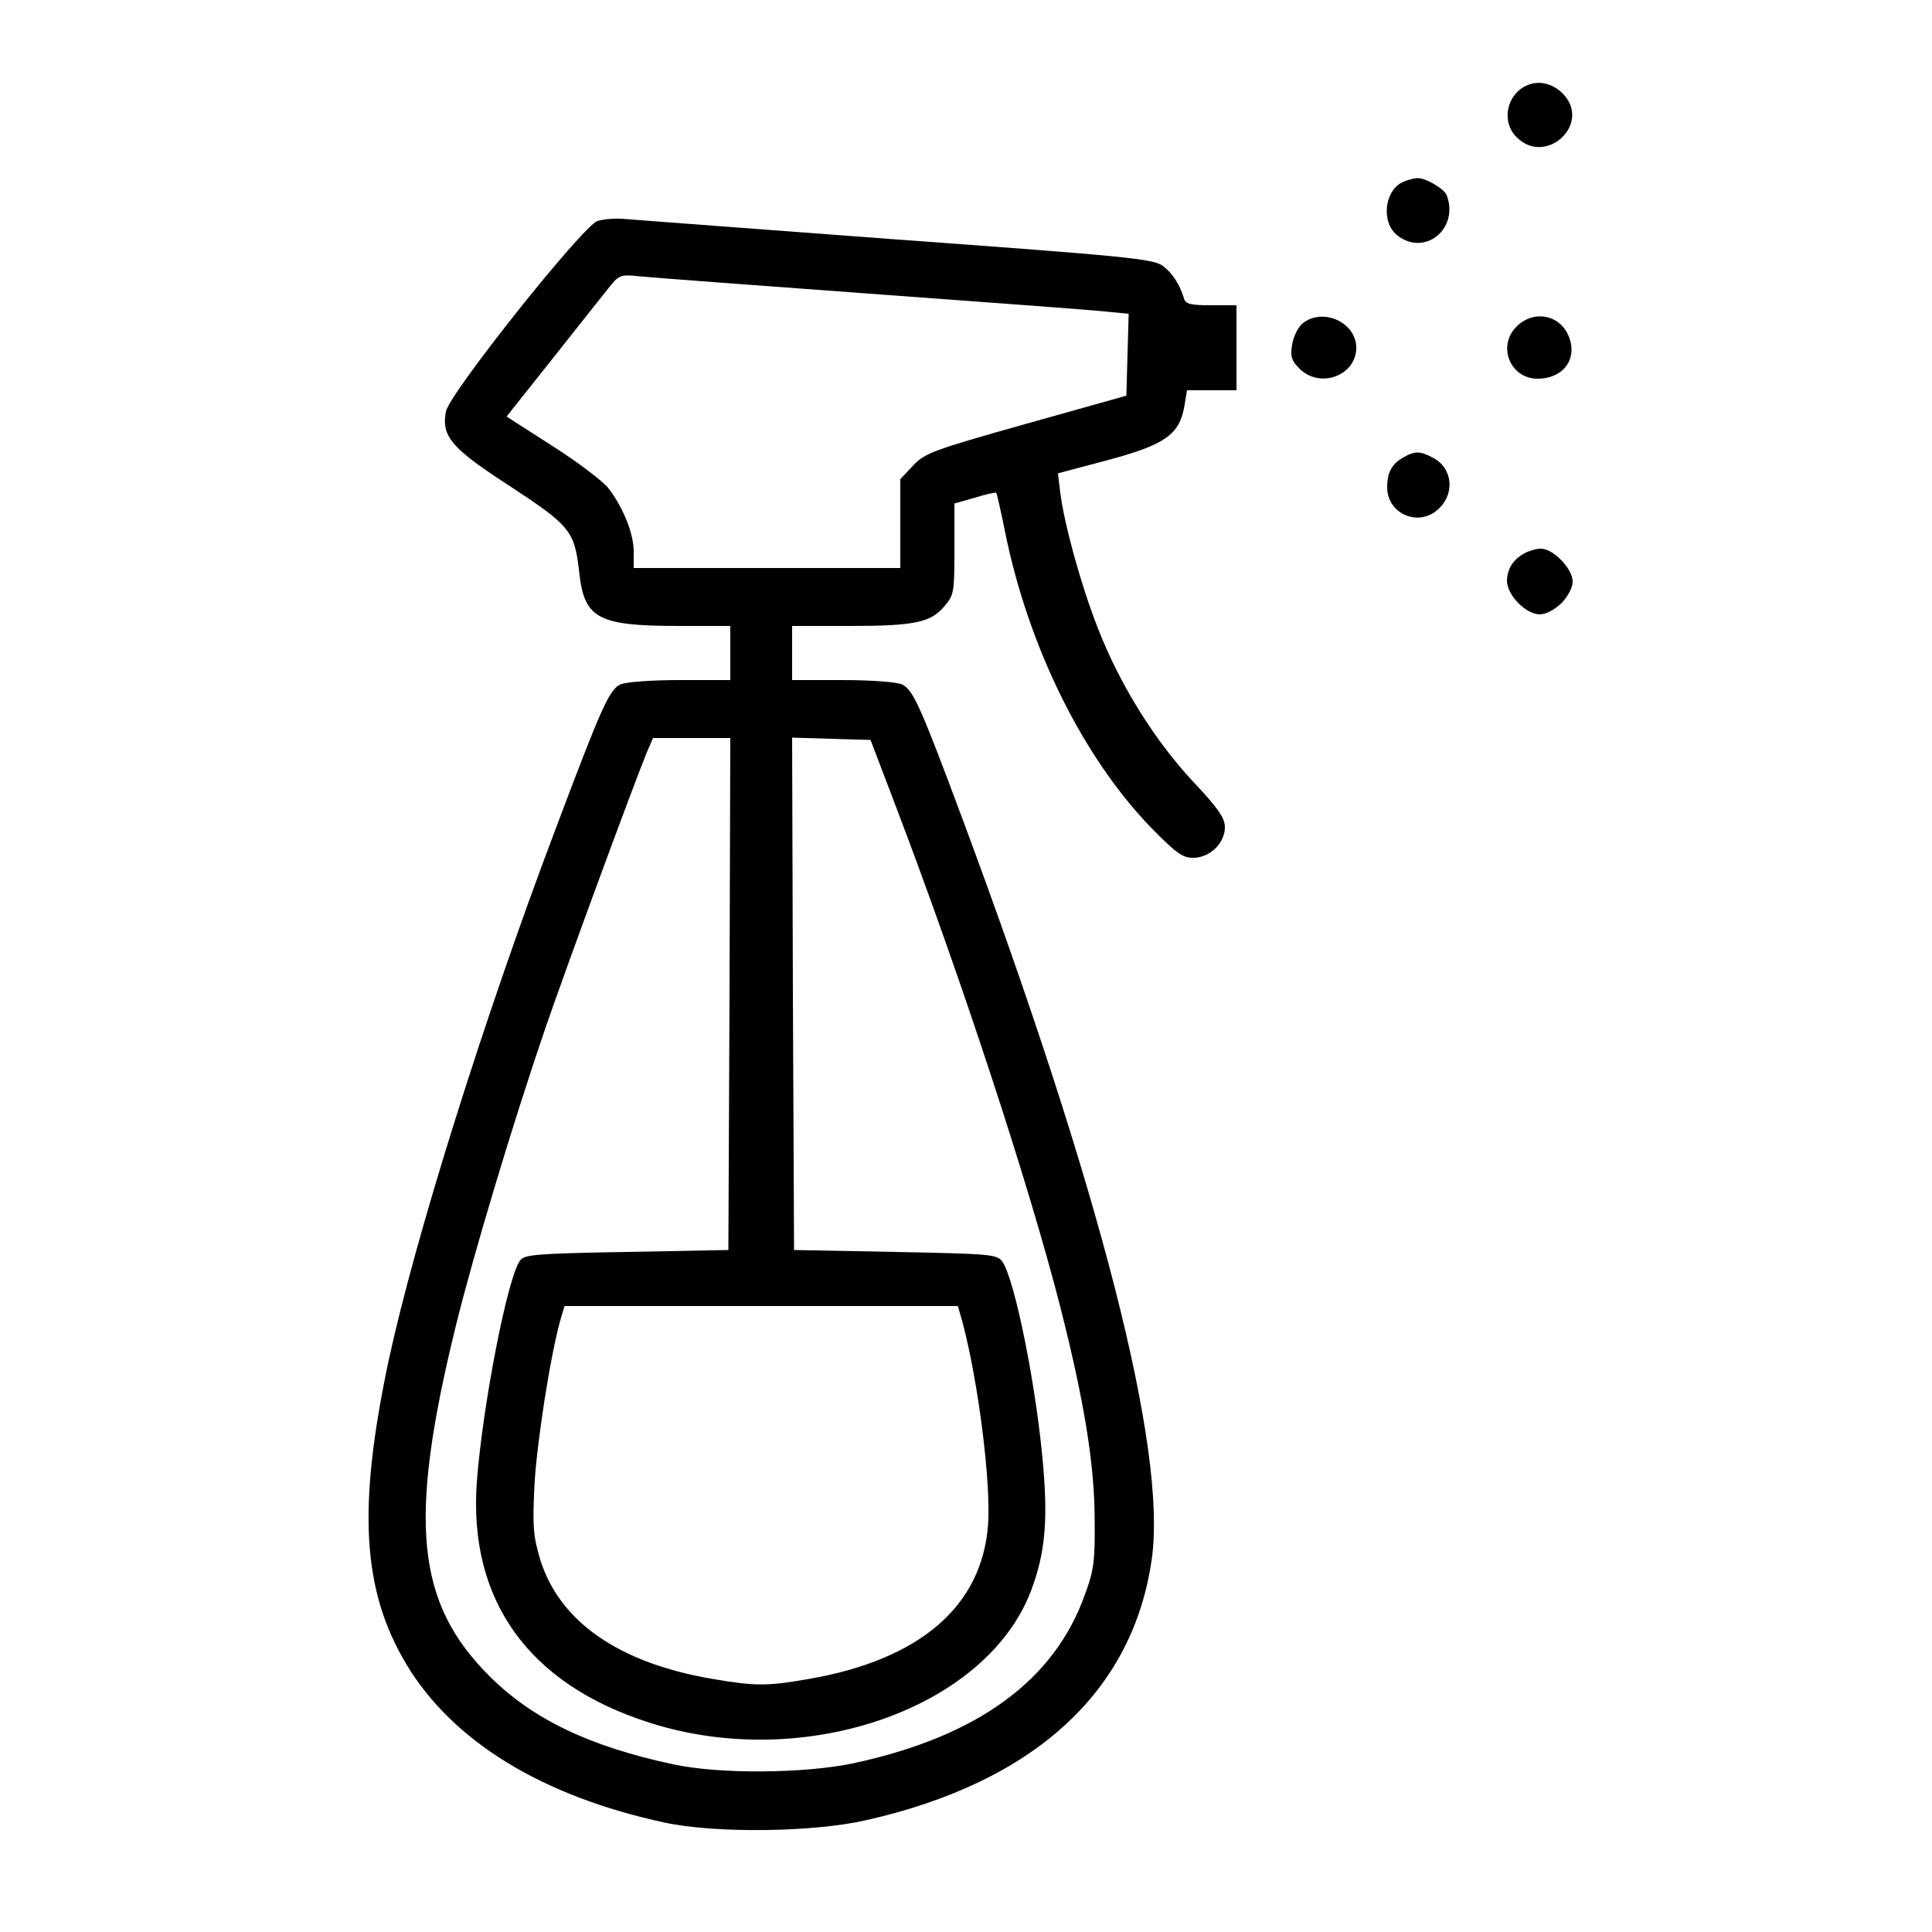 <?xml version="1.0" standalone="no"?>
<!DOCTYPE svg PUBLIC "-//W3C//DTD SVG 20010904//EN"
 "http://www.w3.org/TR/2001/REC-SVG-20010904/DTD/svg10.dtd">
<svg version="1.0" xmlns="http://www.w3.org/2000/svg"
 width="500pt" height="500pt" viewBox="0 0 500 500"
 preserveAspectRatio="xMidYMid meet">

<g transform="translate(0,500) scale(0.1,-0.1)"
fill="#000000" stroke="none">
<path d="M3954 4780 c-55 -22 -70 -95 -29 -135 74 -75 192 31 123 109 -26 29
-63 39 -94 26z"/>
<path d="M3633 4530 c-50 -20 -60 -105 -17 -139 71 -56 161 17 128 104 -7 17
-55 45 -76 44 -7 0 -23 -4 -35 -9z"/>
<path d="M1546 4428 c-39 -14 -383 -446 -392 -493 -12 -65 14 -95 167 -194
155 -102 166 -115 178 -222 13 -120 48 -139 259 -139 l132 0 0 -70 0 -70 -130
0 c-76 0 -139 -5 -154 -11 -29 -14 -48 -55 -168 -374 -186 -491 -364 -1060
-432 -1375 -81 -381 -69 -595 45 -786 120 -201 353 -343 670 -411 131 -28 382
-25 519 6 436 98 693 333 741 678 39 282 -133 953 -488 1908 -112 301 -130
340 -159 354 -15 6 -78 11 -154 11 l-130 0 0 70 0 70 148 0 c169 0 211 9 246
51 25 29 26 36 26 148 l0 118 53 15 c28 9 53 14 55 13 2 -2 12 -47 23 -101 60
-297 201 -583 378 -766 65 -66 81 -78 109 -78 43 0 82 38 82 79 0 24 -17 49
-83 119 -99 106 -190 252 -246 397 -43 109 -87 269 -97 350 l-6 50 128 34
c149 40 186 66 199 139 l7 42 64 0 64 0 0 110 0 110 -65 0 c-54 0 -67 3 -71
18 -11 36 -30 66 -55 84 -23 18 -94 25 -685 68 -362 27 -679 51 -704 53 -25 3
-58 0 -74 -5z m704 -188 c300 -22 573 -42 608 -46 l63 -6 -3 -106 -3 -106
-260 -73 c-242 -68 -262 -76 -292 -108 l-33 -35 0 -115 0 -115 -345 0 -345 0
0 43 c0 46 -27 113 -65 163 -14 18 -78 67 -144 109 l-120 77 116 146 c64 81
130 164 146 184 29 37 32 38 81 33 28 -3 296 -23 596 -45z m-362 -1812 l-3
-663 -263 -5 c-236 -4 -265 -7 -276 -22 -33 -45 -97 -376 -112 -573 -22 -306
133 -523 446 -623 401 -129 874 36 989 343 35 94 43 175 31 318 -17 206 -74
487 -106 532 -14 19 -30 20 -277 25 l-262 5 -3 663 -2 663 101 -3 102 -3 67
-176 c169 -444 343 -974 425 -1295 61 -241 88 -405 88 -549 1 -104 -2 -129
-25 -191 -79 -223 -278 -368 -598 -437 -126 -27 -348 -29 -468 -3 -215 46
-362 116 -473 226 -193 191 -214 402 -89 910 46 186 146 519 230 765 58 169
230 635 264 718 l16 37 100 0 100 0 -2 -662z m603 -850 c41 -155 74 -415 66
-525 -16 -210 -176 -348 -463 -398 -108 -19 -139 -19 -250 0 -242 41 -396 148
-446 309 -18 61 -20 84 -15 190 6 111 41 336 67 429 l11 37 509 0 509 0 12
-42z"/>
<path d="M3371 4163 c-12 -10 -24 -35 -27 -55 -5 -30 -2 -41 19 -62 53 -53
147 -18 147 54 0 66 -87 105 -139 63z"/>
<path d="M3925 4155 c-51 -50 -17 -135 54 -135 71 0 108 57 77 118 -26 50 -91
58 -131 17z"/>
<path d="M3635 3818 c-32 -17 -45 -39 -45 -79 0 -71 85 -105 135 -54 41 40 33
105 -16 130 -33 18 -47 18 -74 3z"/>
<path d="M3945 3568 c-30 -17 -44 -40 -45 -71 0 -37 49 -87 85 -87 16 0 38 12
56 29 17 18 29 40 29 56 0 33 -50 85 -82 85 -13 0 -32 -6 -43 -12z"/>
</g>
</svg>
